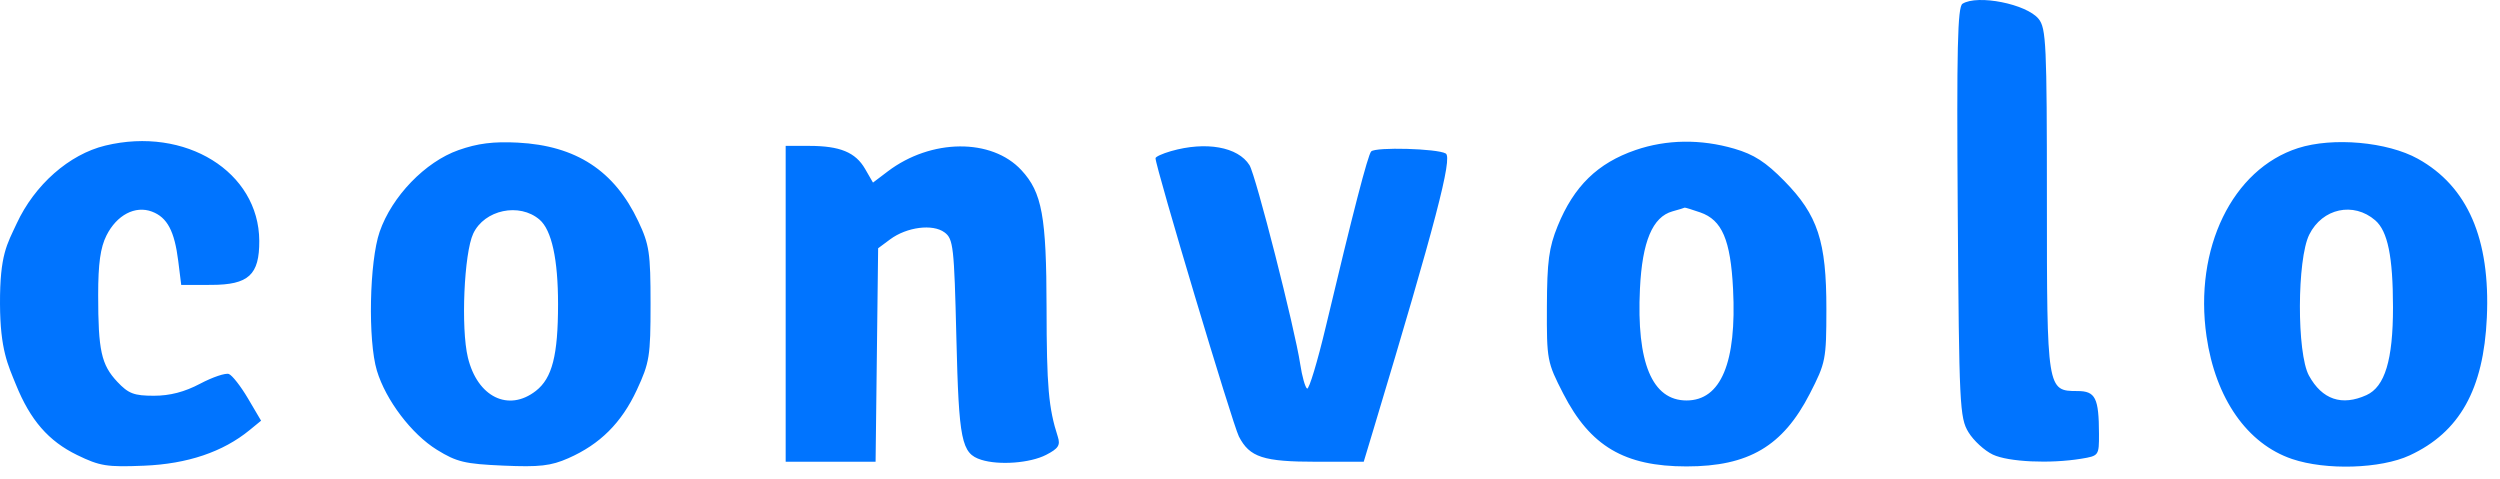 <?xml version="1.0" encoding="UTF-8"?> <svg xmlns="http://www.w3.org/2000/svg" width="141" height="27" viewBox="0 0 141 27" fill="none"> <path fill-rule="evenodd" clip-rule="evenodd" d="M110.685 0.212C110.406 0.388 110.353 2.726 110.417 11.974C110.493 22.882 110.527 23.564 111.021 24.377C111.308 24.85 111.928 25.418 112.398 25.64C113.277 26.054 115.613 26.163 117.384 25.872C118.374 25.709 118.386 25.693 118.383 24.479C118.377 22.441 118.183 22.055 117.167 22.055C115.452 22.055 115.445 22.008 115.445 11.256C115.445 2.493 115.403 1.588 114.977 1.065C114.293 0.225 111.534 -0.323 110.685 0.212ZM5.938 8.211C3.903 8.703 1.951 10.422 0.937 12.615C0.401 13.774 -0.01 14.354 0 17.135C0.01 19.723 0.45 20.584 0.898 21.691C1.71 23.698 2.737 24.879 4.351 25.664C5.637 26.29 6.03 26.352 8.135 26.265C10.573 26.164 12.574 25.488 14.075 24.259L14.725 23.727L13.988 22.476C13.582 21.787 13.097 21.166 12.909 21.094C12.722 21.023 11.991 21.269 11.286 21.642C10.409 22.106 9.585 22.32 8.679 22.32C7.557 22.32 7.243 22.2 6.615 21.532C5.713 20.572 5.537 19.77 5.537 16.637C5.537 14.86 5.663 13.962 6.005 13.28C6.586 12.124 7.627 11.578 8.571 11.935C9.434 12.261 9.842 13.03 10.053 14.723L10.221 16.072L11.917 16.068C14.023 16.064 14.632 15.504 14.623 13.583C14.604 9.685 10.454 7.117 5.938 8.211ZM25.86 8.466C23.982 9.128 22.103 11.075 21.412 13.073C20.832 14.751 20.744 19.198 21.256 20.901C21.757 22.565 23.213 24.485 24.642 25.367C25.76 26.058 26.218 26.167 28.389 26.261C30.428 26.35 31.07 26.277 32.051 25.845C33.841 25.058 35.054 23.849 35.916 21.995C36.635 20.447 36.691 20.095 36.691 17.135C36.691 14.26 36.623 13.8 36 12.481C34.653 9.625 32.493 8.215 29.203 8.044C27.829 7.973 26.94 8.085 25.86 8.466ZM92.246 8.462C90.105 9.197 88.766 10.503 87.852 12.748C87.359 13.96 87.255 14.74 87.245 17.295C87.233 20.307 87.255 20.423 88.168 22.202C89.69 25.166 91.621 26.306 95.121 26.306C98.619 26.306 100.552 25.166 102.072 22.207C102.972 20.454 103.005 20.283 103.008 17.433C103.011 13.608 102.527 12.134 100.635 10.205C99.59 9.14 98.923 8.709 97.814 8.386C95.925 7.835 93.995 7.861 92.246 8.462ZM129.61 8.353C125.905 9.542 123.73 14.014 124.448 18.97C124.956 22.472 126.739 25.03 129.274 25.888C131.187 26.536 134.268 26.441 135.904 25.684C138.722 24.379 140.074 21.966 140.258 17.914C140.461 13.475 139.175 10.513 136.371 8.956C134.645 7.998 131.571 7.724 129.61 8.353ZM44.312 17.135V26.043H46.847H49.383L49.455 20.022L49.527 14.002L50.201 13.501C51.143 12.802 52.606 12.614 53.27 13.106C53.767 13.474 53.815 13.895 53.939 19.041C54.08 24.875 54.223 25.576 55.343 25.932C56.346 26.251 58.099 26.118 58.999 25.655C59.693 25.298 59.815 25.11 59.661 24.633C59.138 23.013 59.032 21.801 59.026 17.368C59.019 12.2 58.775 10.858 57.607 9.597C55.928 7.784 52.51 7.816 50.069 9.667L49.236 10.298L48.791 9.526C48.249 8.588 47.373 8.228 45.632 8.228H44.312V17.135ZM66.04 8.525C65.561 8.663 65.171 8.841 65.171 8.923C65.171 9.413 69.521 23.932 69.873 24.616C70.479 25.793 71.247 26.043 74.264 26.043H76.914L77.495 24.115C80.961 12.603 81.934 8.886 81.54 8.657C81.059 8.378 77.597 8.282 77.336 8.54C77.151 8.724 76.302 12.002 74.784 18.39C74.307 20.396 73.828 21.983 73.72 21.916C73.611 21.85 73.437 21.228 73.332 20.535C73.027 18.514 70.825 9.877 70.47 9.313C69.822 8.281 68.012 7.959 66.04 8.525ZM30.432 12.389C31.116 12.978 31.476 14.628 31.474 17.166C31.473 20.039 31.144 21.326 30.227 22.043C28.68 23.252 26.926 22.393 26.388 20.162C25.989 18.509 26.172 14.277 26.69 13.175C27.322 11.828 29.298 11.413 30.432 12.389ZM95.892 11.979C97.126 12.407 97.604 13.525 97.745 16.307C97.954 20.45 97.061 22.586 95.121 22.586C93.181 22.586 92.292 20.457 92.493 16.29C92.621 13.619 93.204 12.232 94.328 11.92C94.691 11.82 95 11.726 95.014 11.711C95.029 11.696 95.424 11.817 95.892 11.979ZM133.962 12.425C134.669 13.036 134.963 14.474 134.965 17.329C134.967 20.297 134.508 21.813 133.469 22.284C132.078 22.914 130.966 22.537 130.224 21.182C129.535 19.925 129.548 14.62 130.244 13.228C130.984 11.747 132.738 11.368 133.962 12.425Z" fill="#0074FF"></path> </svg> 